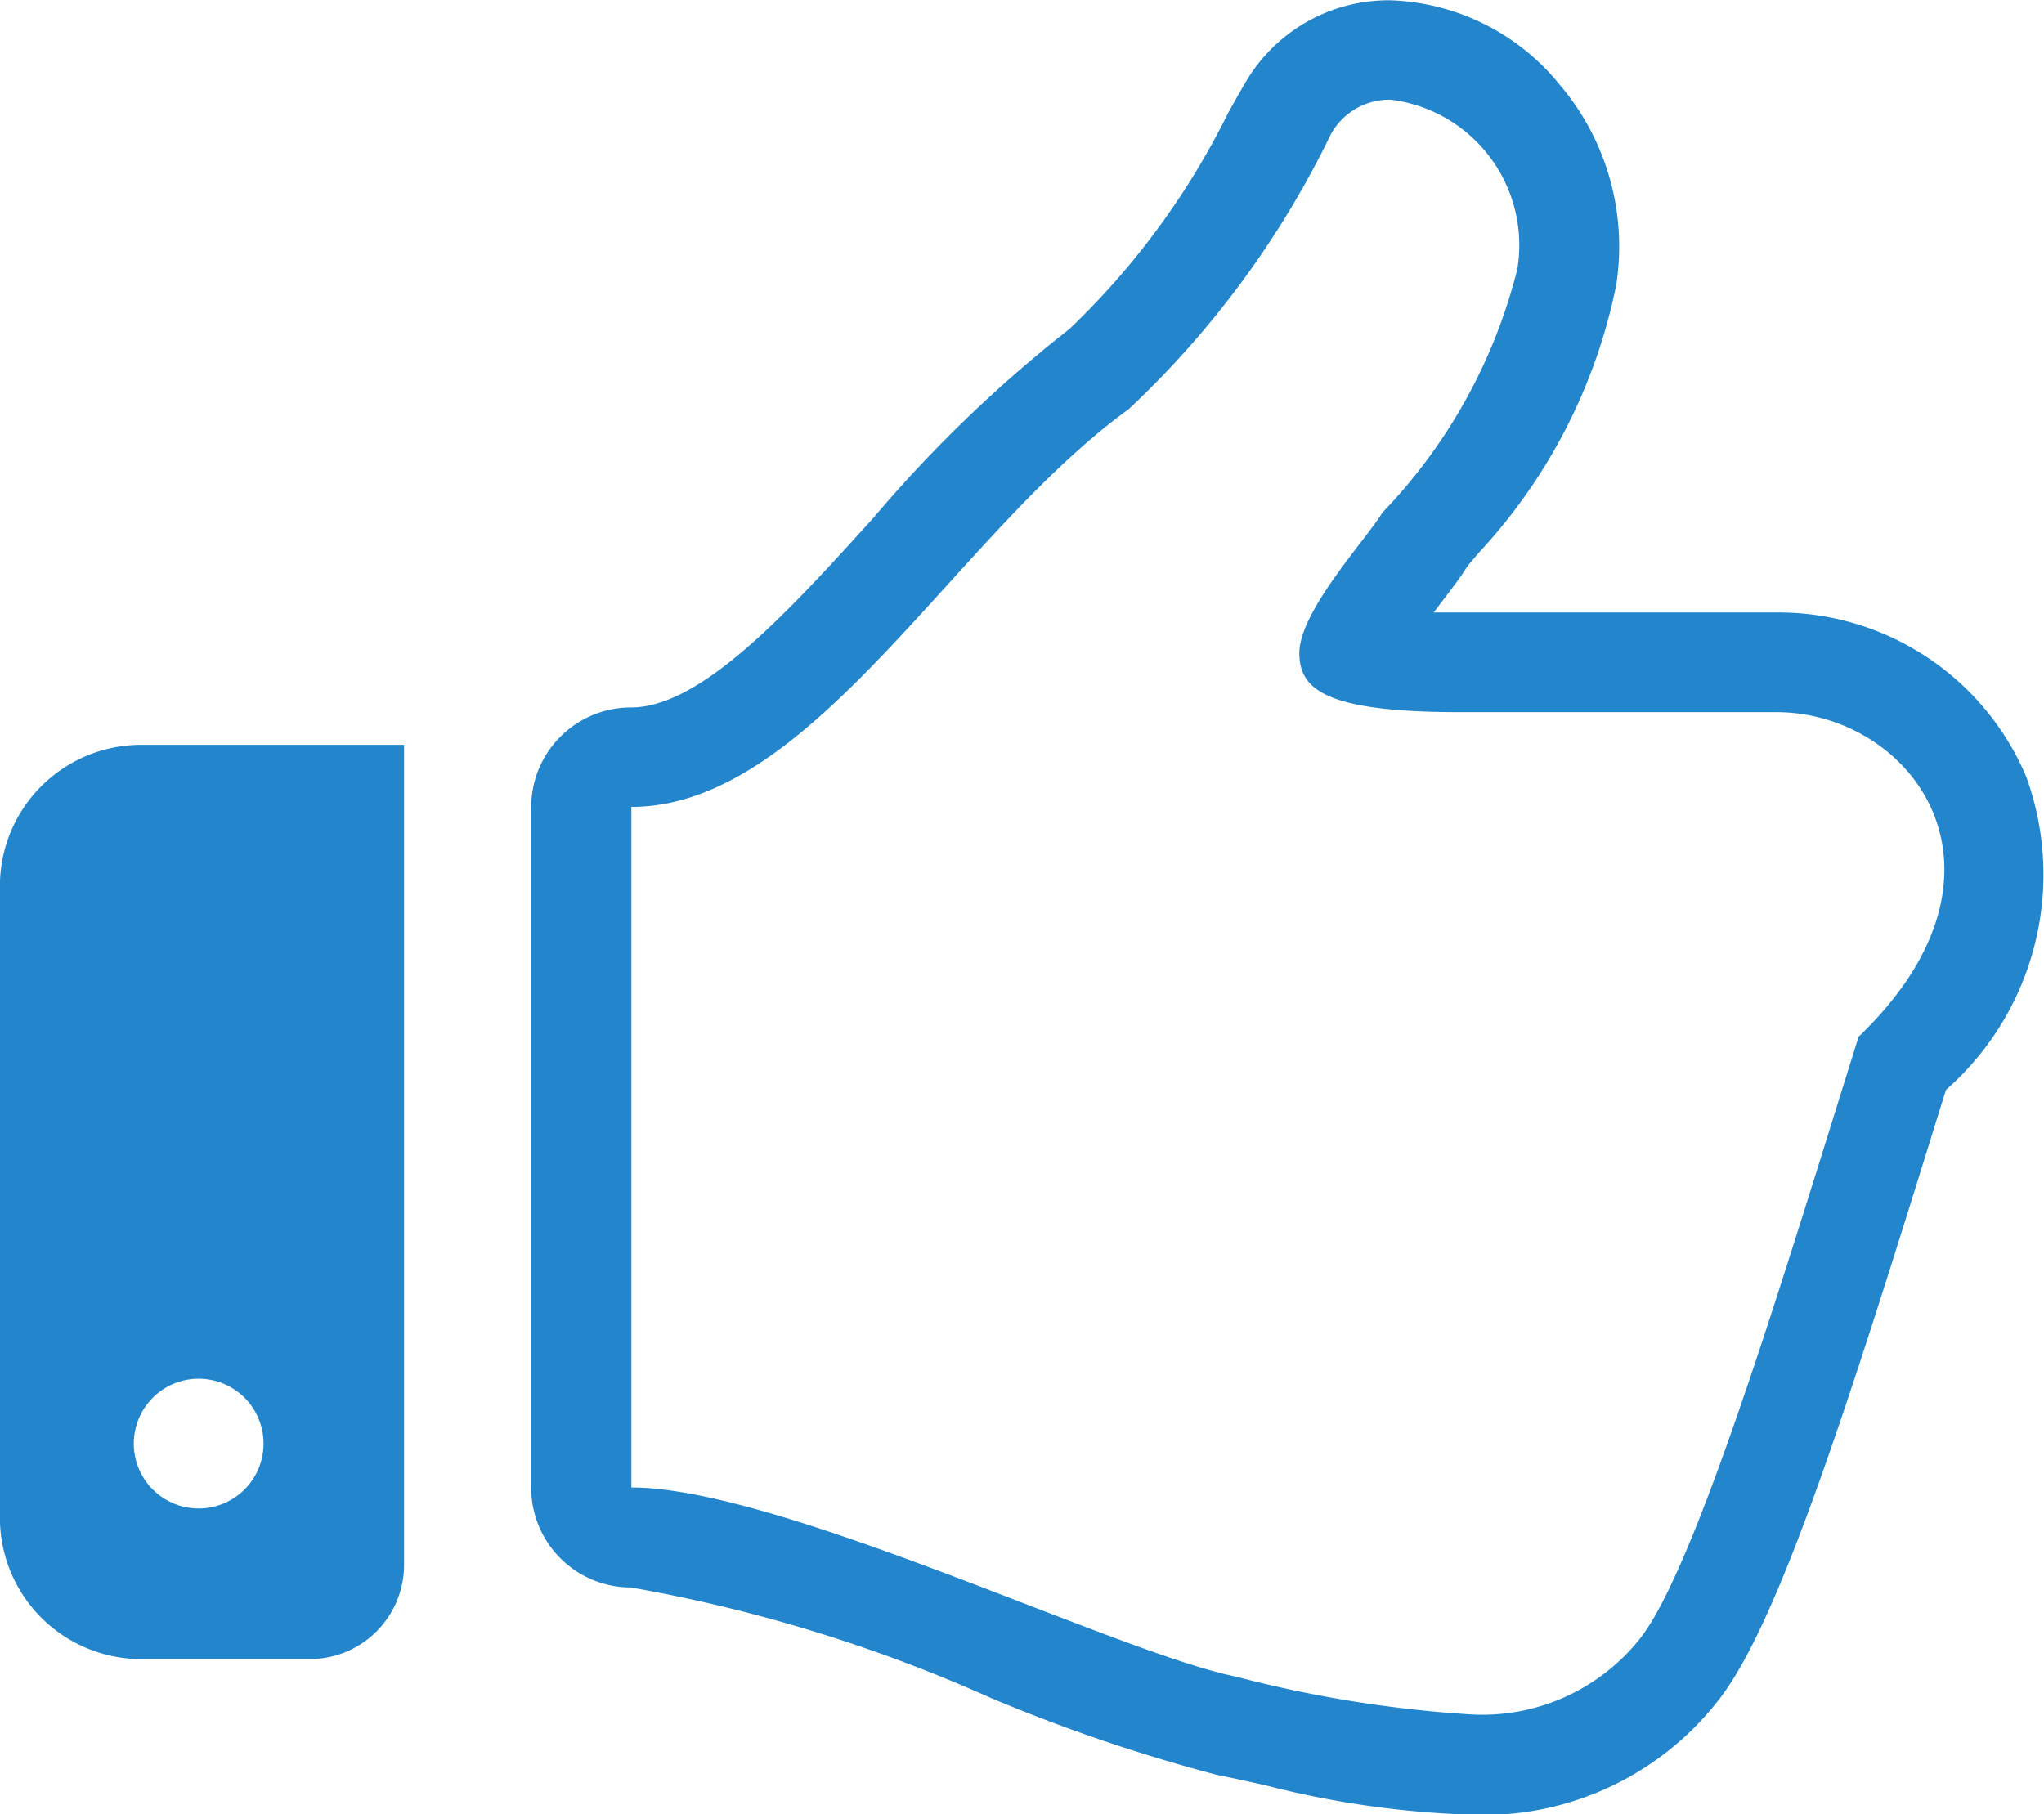 <svg xmlns="http://www.w3.org/2000/svg" width="21.833" height="19.383" viewBox="0 0 21.833 19.383"><g transform="translate(-229.999 -3113.99)"><path d="M149.136,37.031a2.873,2.873,0,0,0-2.664-1.754h-3.377c-.107,0-.2,0-.288,0l.071-.094c.116-.152.21-.273.284-.392.029-.039.072-.087.122-.147a5.918,5.918,0,0,0,1.472-2.862,2.669,2.669,0,0,0-.612-2.154,2.427,2.427,0,0,0-1.8-.891,1.77,1.77,0,0,0-1.557.894c-.049.083-.108.188-.176.31a8.211,8.211,0,0,1-1.692,2.305,14.307,14.307,0,0,0-2.1,2.024c-.9.994-1.834,2.022-2.587,2.022a1.065,1.065,0,0,0-1.065,1.065v7.271a1.065,1.065,0,0,0,1.065,1.065,16.259,16.259,0,0,1,3.837,1.177,18.107,18.107,0,0,0,2.418.824c.17.034.345.073.525.113a10.075,10.075,0,0,0,2.155.312,3.181,3.181,0,0,0,2.72-1.272c.606-.822,1.3-2.956,2.209-5.882.062-.2.124-.4.183-.588A3.062,3.062,0,0,0,149.136,37.031Zm-1.79,2.778c-.726,2.31-1.694,5.566-2.312,6.4a2.15,2.15,0,0,1-1.862.838,13.073,13.073,0,0,1-2.471-.4c-1.275-.255-4.875-2.022-6.464-2.022V37.354c1.929,0,3.459-2.91,5.31-4.247a9.99,9.99,0,0,0,2.161-2.938.713.713,0,0,1,.64-.37A1.565,1.565,0,0,1,143.7,31.61a5.77,5.77,0,0,1-1.441,2.6c-.166.278-.887,1.053-.887,1.5,0,.388.276.632,1.718.632h3.377C147.916,36.343,149.188,38.04,147.346,39.809Z" transform="translate(102.506 3085.256)" fill="#2385cc"/><path d="M0,216.838v6.747a1.51,1.51,0,0,0,1.51,1.51h1.8a1.007,1.007,0,0,0,1.007-1.007v-8.76H1.511A1.509,1.509,0,0,0,0,216.838ZM2.124,222.1a.693.693,0,1,1-.694.693A.693.693,0,0,1,2.124,222.1Z" transform="translate(229.998 2906.619)" fill="#2385cc"/></g></svg>